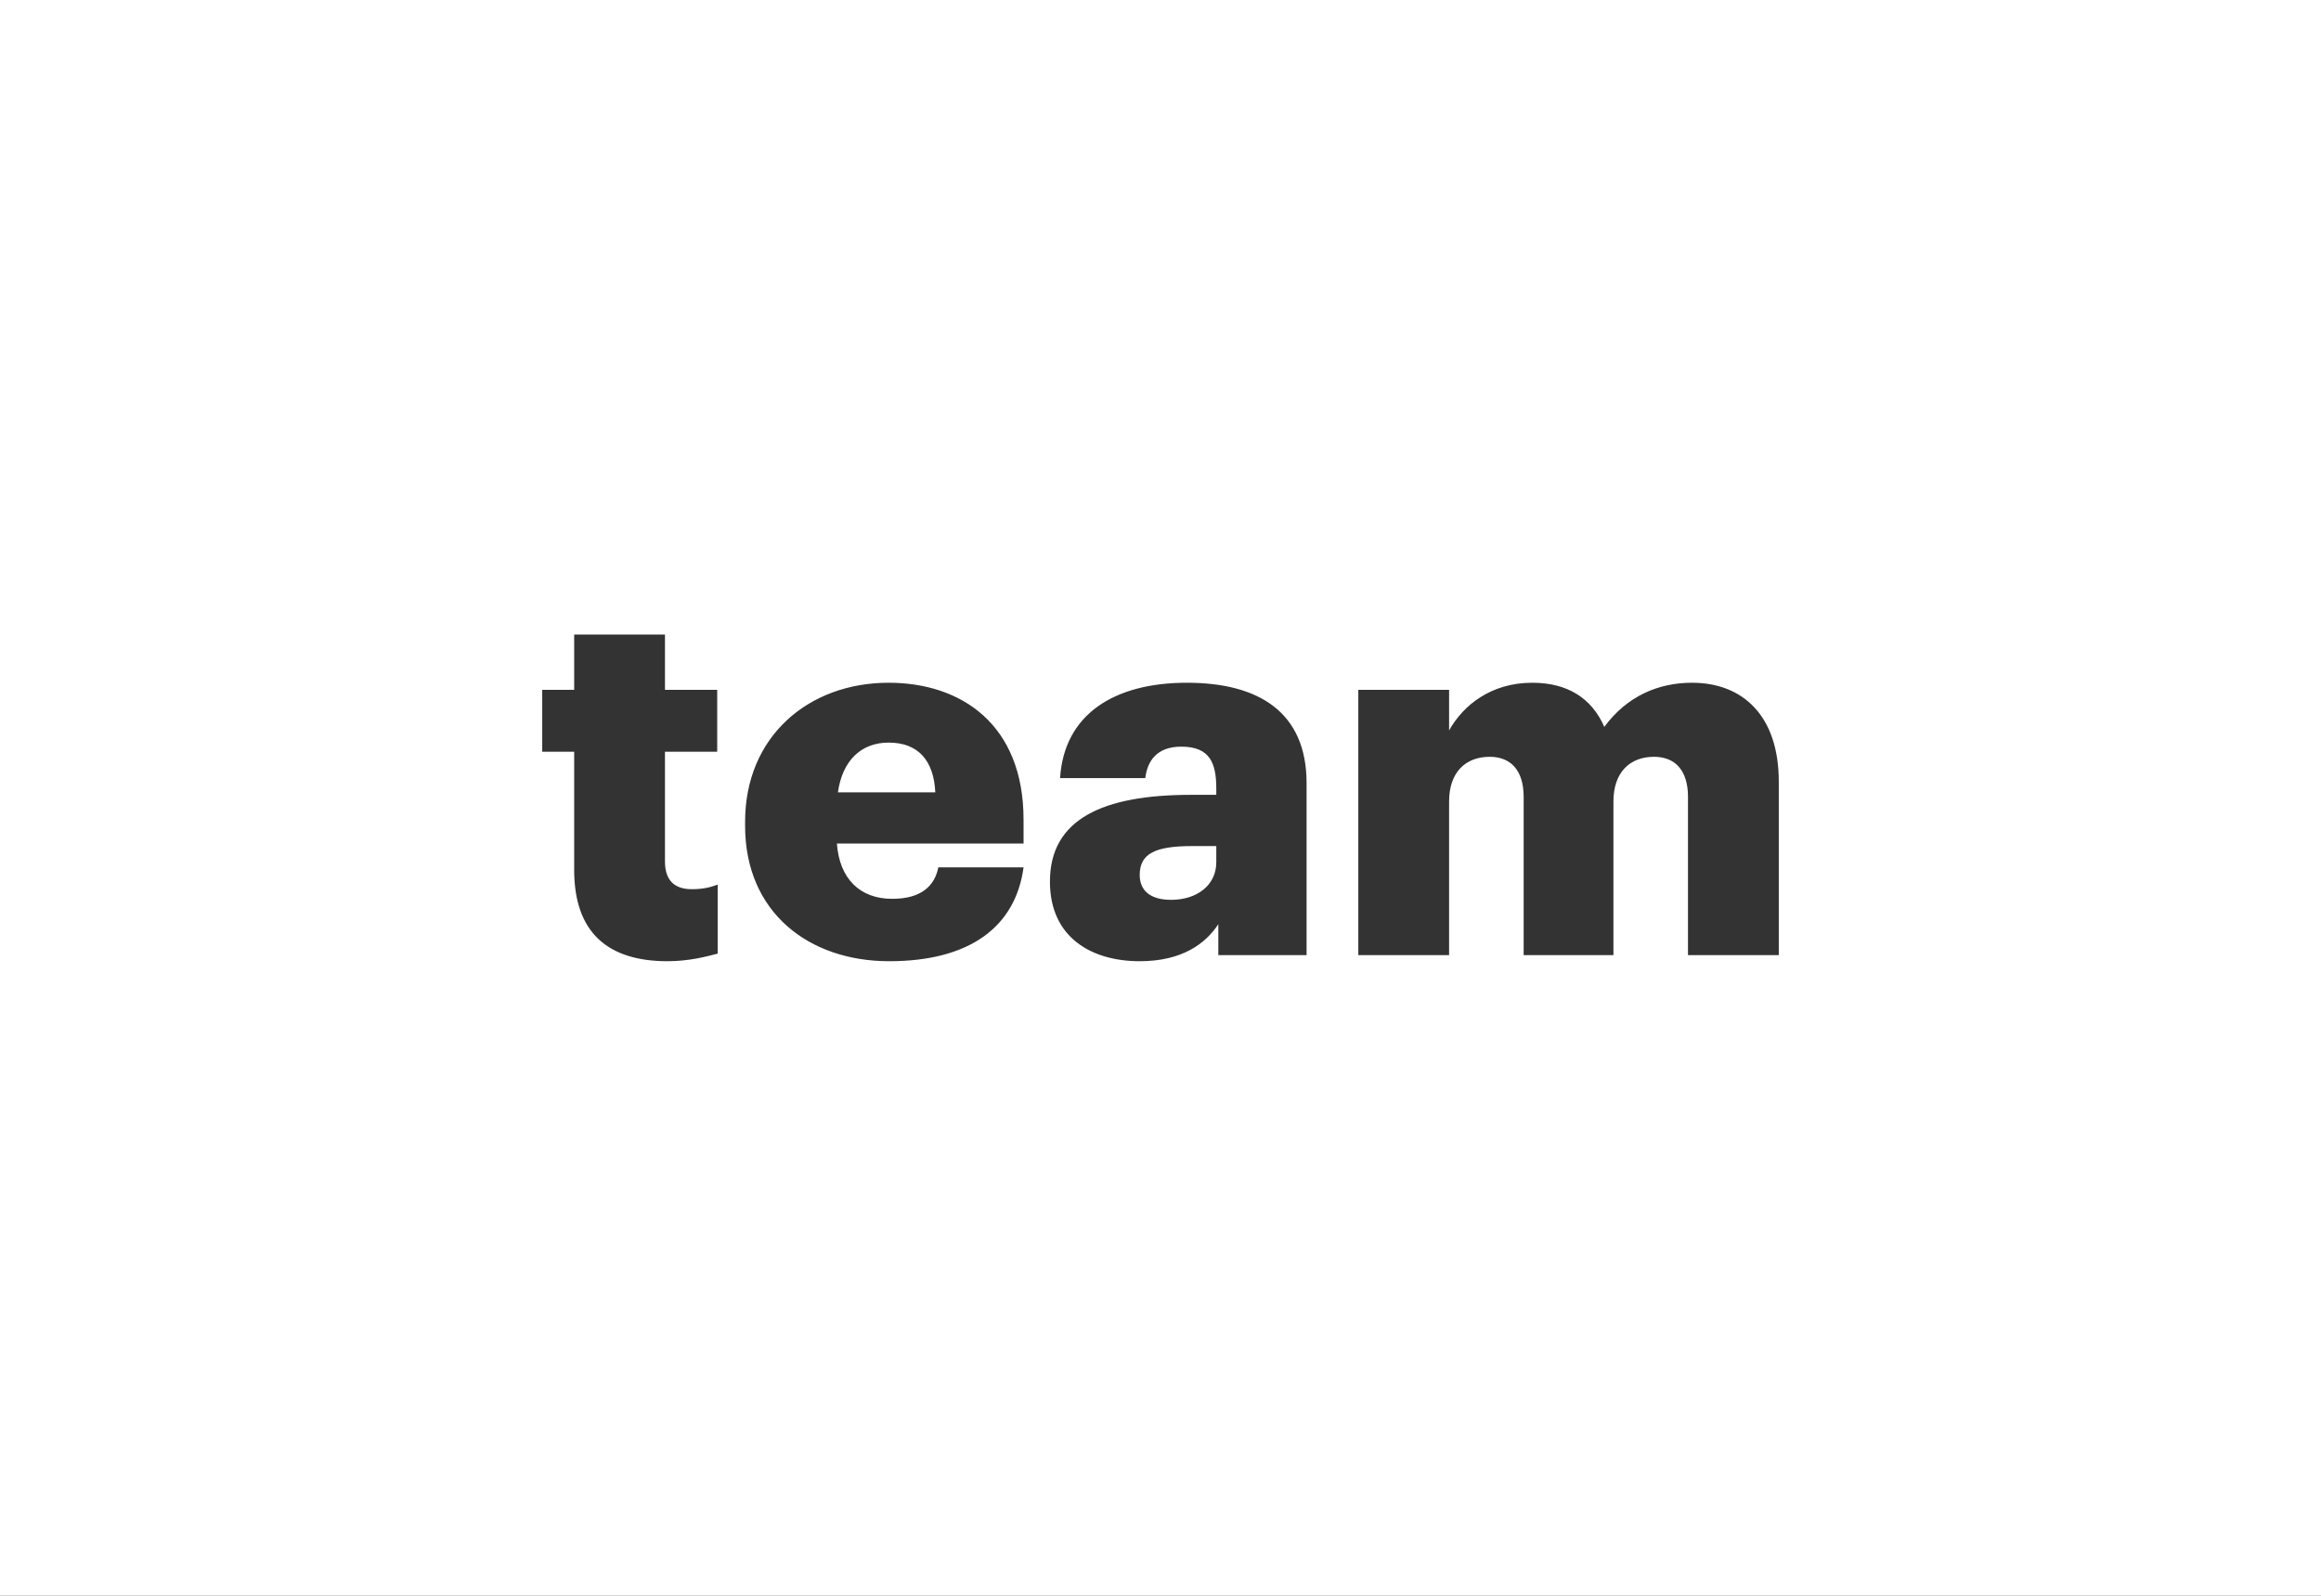 <?xml version="1.0" encoding="UTF-8"?><svg id="Layer_2" xmlns="http://www.w3.org/2000/svg" viewBox="0 0 3200 2200"><rect x="0" y="0" width="3200" height="2200" fill="#333333" stroke="none"/><defs><style>.cls-1{fill:#fff;stroke-width:0px;}</style></defs><g id="Layer_1-2"><path class="cls-1" d="m1225.18,1023.78c-37.76,0-63.64,24.47-69.93,68.53h134.27c-2.1-44.06-23.78-68.53-64.34-68.53Zm418.87,142.65c-50.35,0-72.72,9.79-72.72,39.86,0,20.98,13.98,34.27,43.35,34.27,35.67,0,62.24-20.28,62.24-51.75v-22.38h-32.87Zm0,0c-50.35,0-72.72,9.79-72.72,39.86,0,20.98,13.98,34.27,43.35,34.27,35.67,0,62.24-20.28,62.24-51.75v-22.38h-32.87Zm-418.87-142.65c-37.76,0-63.64,24.47-69.93,68.53h134.27c-2.1-44.06-23.78-68.53-64.34-68.53ZM0,0v2200h3200V0H0Zm989.52,1314.69c-16.09,4.19-39.86,10.49-69.23,10.49-82.52,0-128.67-39.86-128.67-125.88v-162.94h-44.06v-85.31h44.06v-76.23h125.17v76.23h72.03v85.31h-72.03v151.05c0,26.58,13.29,38.47,37.06,38.47,13.99,0,24.48-2.1,35.67-6.3v95.11Zm421.67-151.75h-257.34c3.5,48.25,31.47,76.22,76.22,76.22,41.26,0,58.75-18.88,63.64-43.36h117.48c-11.18,82.52-74.82,129.38-185.31,129.38s-198.6-67.14-198.6-186.72v-5.59c0-117.49,87.41-191.61,197.9-191.61,100,0,186.01,57.34,186.01,188.81v32.87Zm390.21,153.84h-121.68v-42.65c-17.48,26.57-49.65,51.05-108.39,51.05-65.74,0-123.78-32.17-123.78-109.8,0-86.01,72.73-119.58,194.41-119.58h34.96v-8.39c0-34.96-8.39-58.04-48.25-58.04-34.27,0-46.86,20.28-49.65,43.36h-117.49c5.6-88.11,74.83-131.47,174.83-131.47s165.04,41.26,165.04,138.46v237.06Zm651.04,0h-125.18v-218.18c0-37.06-18.18-55.24-46.85-55.24-33.56,0-55.94,21.68-55.94,61.54v211.88h-123.78v-218.18c0-37.06-18.18-55.24-46.85-55.24-33.57,0-55.95,21.68-55.95,61.54v211.88h-125.17v-365.73h125.17v55.94c19.58-34.96,58.05-65.73,114.69-65.73,48.25,0,81.82,20.98,99.3,60.84,31.47-42.66,74.83-60.84,120.98-60.84,69.23,0,119.58,44.75,119.58,136.36v239.16Zm-881.11-110.49c0,20.98,13.98,34.27,43.35,34.27,35.67,0,62.24-20.28,62.24-51.75v-22.38h-32.87c-50.35,0-72.72,9.79-72.72,39.86Zm-346.15-182.51c-37.76,0-63.64,24.47-69.93,68.53h134.27c-2.1-44.06-23.78-68.53-64.34-68.53Zm0,0c-37.76,0-63.64,24.47-69.93,68.53h134.27c-2.1-44.06-23.78-68.53-64.34-68.53Zm0,0c-37.76,0-63.64,24.47-69.93,68.53h134.27c-2.1-44.06-23.78-68.53-64.34-68.53Z"/></g></svg>